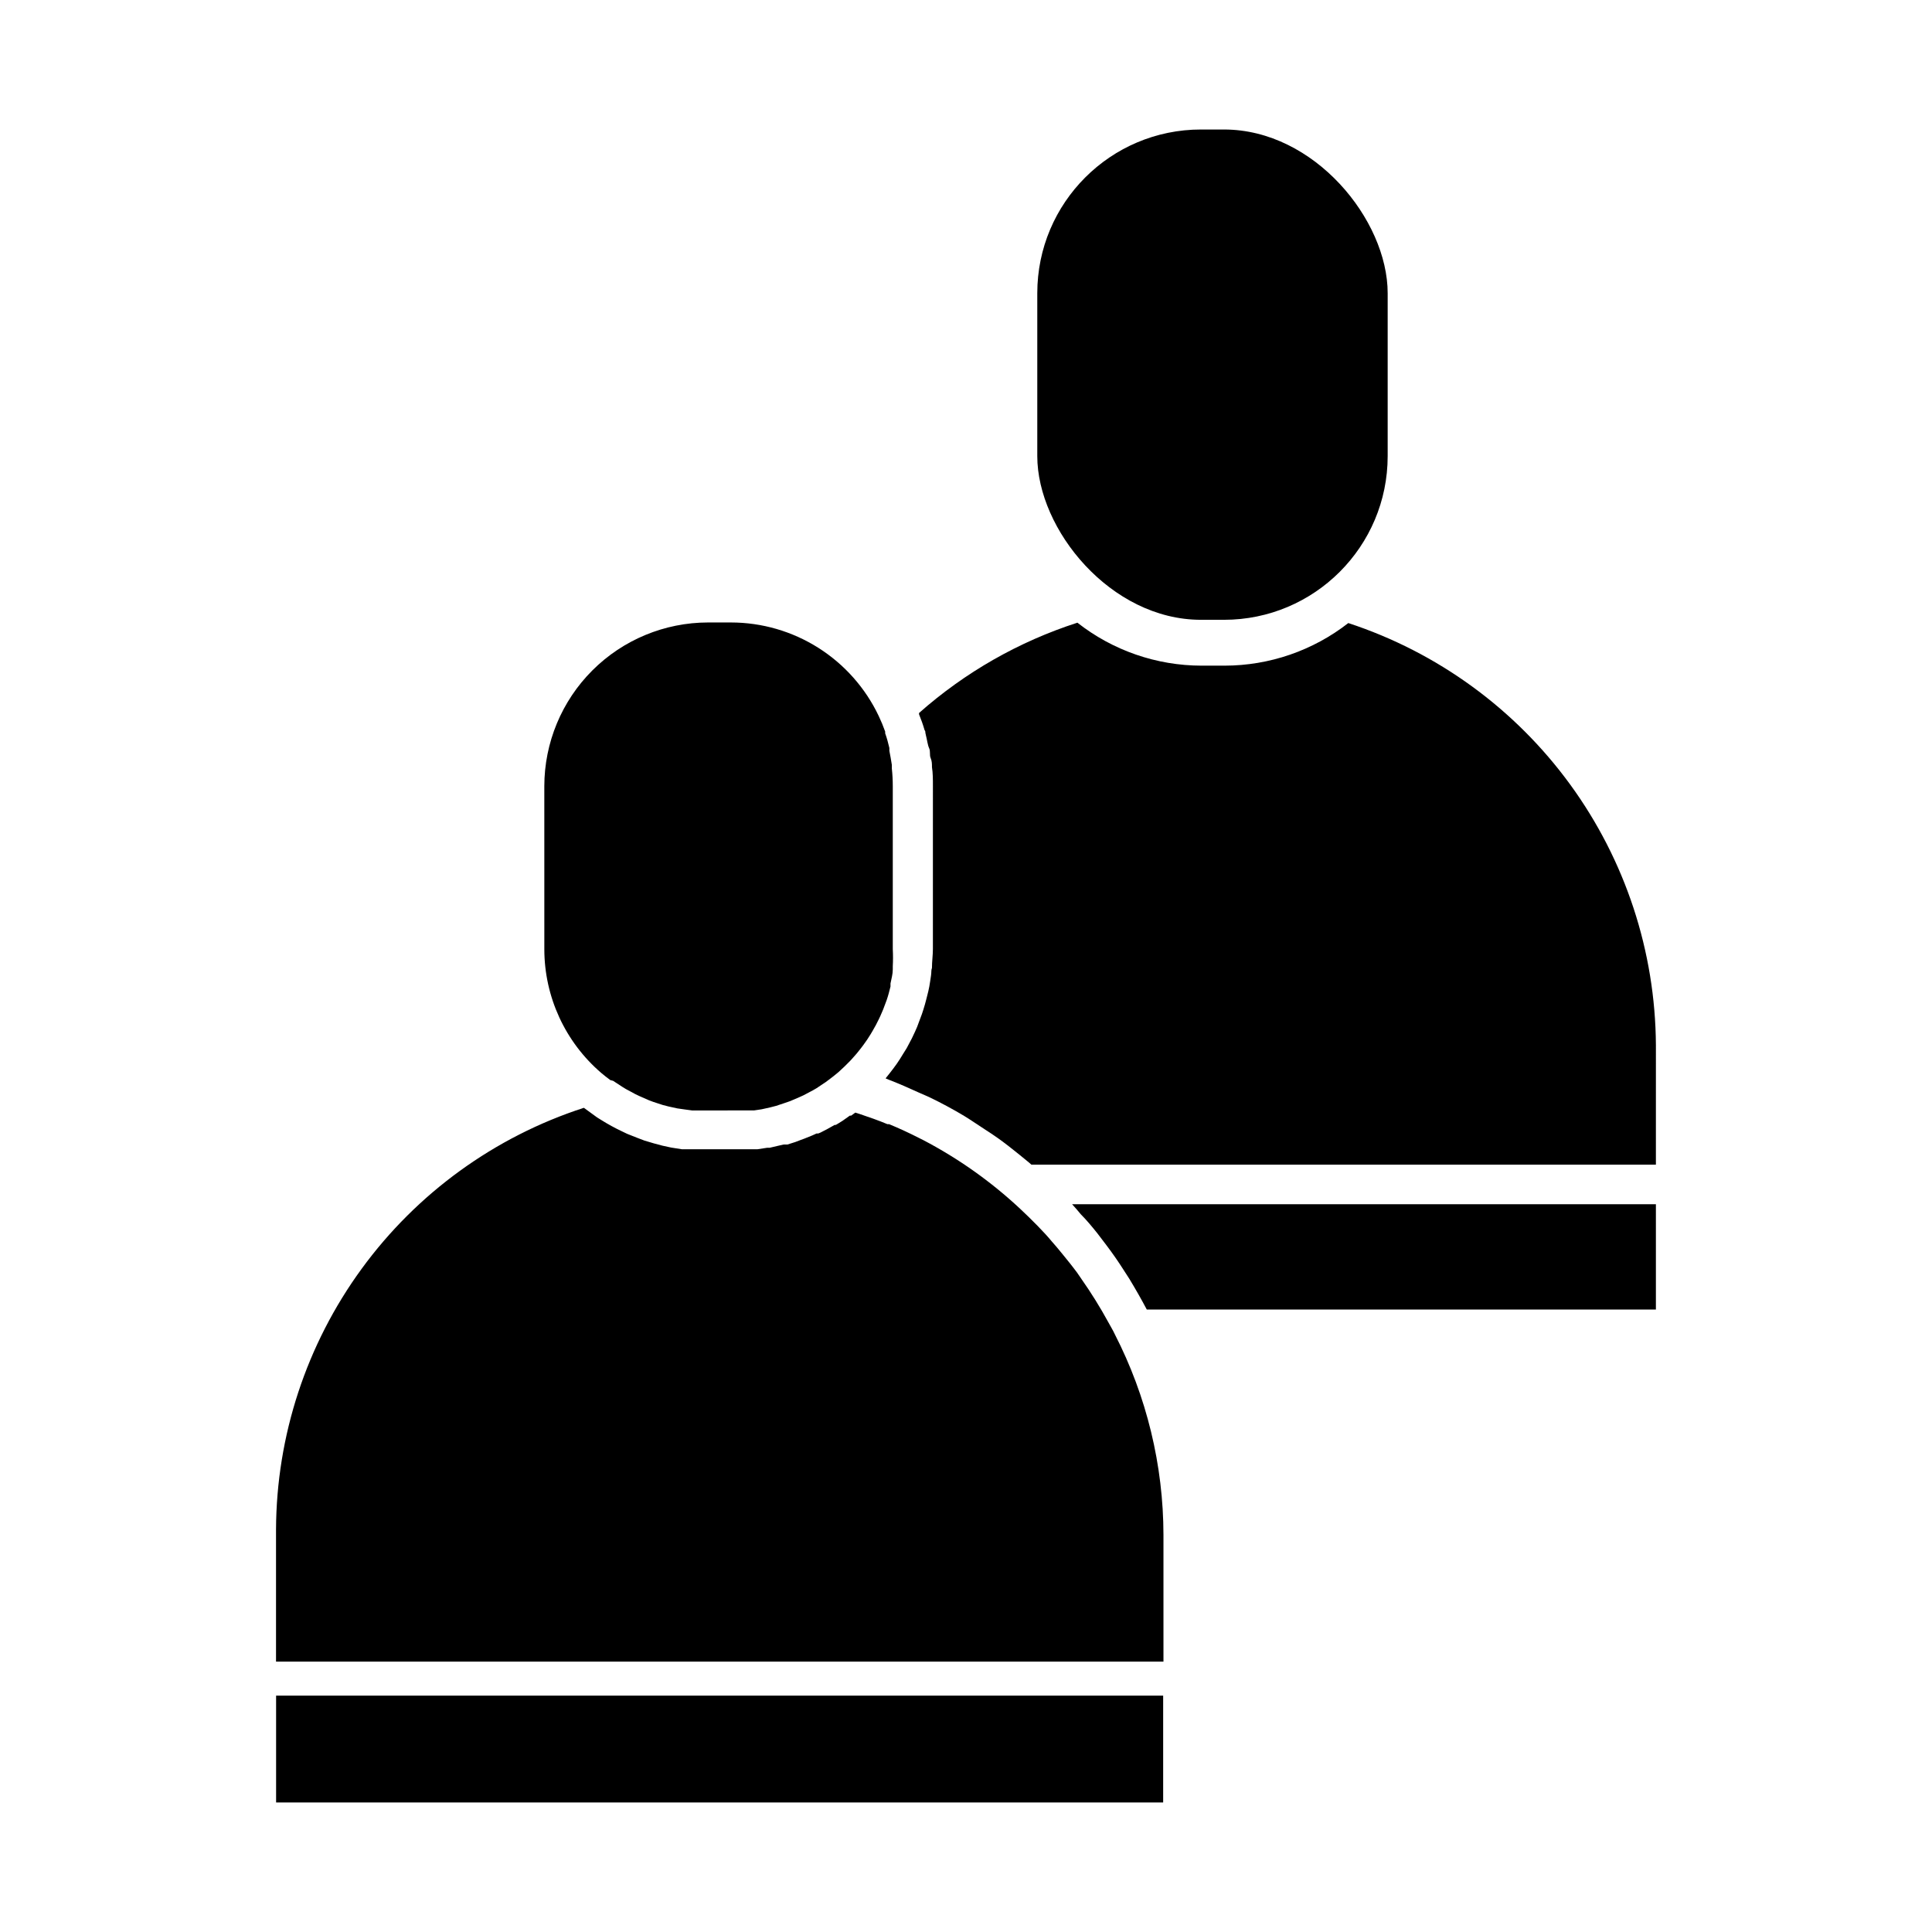 <?xml version="1.0" encoding="UTF-8"?>
<!-- Uploaded to: ICON Repo, www.iconrepo.com, Generator: ICON Repo Mixer Tools -->
<svg fill="#000000" width="800px" height="800px" version="1.1" viewBox="144 144 512 512" xmlns="http://www.w3.org/2000/svg">
 <g>
  <path d="m288.25 352.34c0.012-11.504 4.586-22.527 12.719-30.66 8.133-8.133 19.16-12.707 30.66-12.719h6.098-0.004c8.203 0.008 16.23 2.34 23.16 6.727 6.93 4.391 12.473 10.652 15.988 18.059 0.637 1.348 1.211 2.727 1.711 4.133v0.453c0.453 1.258 0.805 2.57 1.109 3.879v0.754c0.25 1.211 0.453 2.469 0.656 3.727v0.957 0.004c0.168 1.555 0.25 3.121 0.25 4.688v43.176c0.082 1.527 0.082 3.055 0 4.582v0.805c0 1.258-0.352 2.469-0.605 3.727v0.805c-0.301 1.211-0.605 2.418-1.008 3.578l-0.301 0.805c-0.402 1.16-0.855 2.266-1.359 3.375l-0.402 0.855c-0.504 1.059-1.059 2.117-1.664 3.125l-0.504 0.855c-0.605 1.008-1.258 1.98-1.965 2.922l-0.605 0.805c-0.738 0.973-1.527 1.914-2.367 2.82l-0.555 0.605c-0.941 0.973-1.914 1.914-2.922 2.82l-0.352 0.301c-0.754 0.656-1.562 1.258-2.367 1.863l-0.805 0.605-2.418 1.613-0.957 0.555-2.469 1.309-1.109 0.504-2.469 1.059-1.309 0.453-2.418 0.805-1.562 0.402-2.266 0.504-2.016 0.301h-1.812-4.133l-6.25 0.016h-4.133l-1.863-0.25-2.117-0.301-2.316-0.504-1.562-0.402-2.469-0.805-1.211-0.453-2.519-1.109-1.059-0.504-2.519-1.359-0.906-0.555-2.469-1.613-0.754-0.207c-0.805-0.605-1.613-1.211-2.367-1.863-9.582-8.203-15.102-20.184-15.113-32.797z"/>
  <path d="m298.73 437.58 1.109 0.805 2.418 1.762 0.906 0.555v0.004c1.895 1.195 3.863 2.273 5.894 3.223l1.16 0.555 2.672 1.059 1.863 0.707 2.519 0.754 2.266 0.605 2.316 0.504 2.871 0.453h1.914 5.039 6.098 5.039 1.914l2.621-0.402h0.656l1.914-0.453 1.762-0.402h1.008l2.066-0.656 1.461-0.555 0.957-0.352 2.117-0.855 1.109-0.504h0.453l0.605-0.25c1.277-0.637 2.519-1.309 3.727-2.016h0.301l0.605-0.352 1.211-0.754 1.914-1.359h0.352l1.109-0.805 1.109 0.352c2.519 0.855 5.039 1.715 7.406 2.719h0.453c2.672 1.109 5.289 2.316 7.859 3.629l1.109 0.555-0.008-0.008c9.363 4.894 18.023 11.027 25.742 18.238 1.578 1.477 3.125 2.988 4.637 4.535 1.512 1.547 2.738 2.887 3.68 4.031 0.957 1.059 1.863 2.168 2.769 3.273 0.906 1.109 2.719 3.324 3.981 5.039l1.211 1.762h-0.004c2.582 3.676 4.953 7.492 7.106 11.438 0.555 1.059 1.211 2.066 1.715 3.176l-0.004-0.004c8.449 16.465 12.871 34.699 12.898 53.203v33.555h-235.18v-35.016c0.102-24.84 8.039-49.016 22.688-69.082 14.645-20.062 35.25-34.996 58.879-42.664z"/>
  <path d="m217.17 593.36h235.08v28.312h-235.08z"/>
  <path d="m462.27 178.32h6.098c23.957 0 43.379 23.957 43.379 43.379v43.176c0 23.957-19.422 43.379-43.379 43.379h-6.098c-23.957 0-43.379-23.957-43.379-43.379v-43.176c0-23.957 19.422-43.379 43.379-43.379z"/>
  <path d="m582.83 452.65h-165.5l-0.504-0.453-2.519-2.066c-1.863-1.512-3.777-3.023-5.742-4.434-1.211-0.855-2.418-1.664-3.68-2.469-1.258-0.805-3.527-2.367-5.34-3.477-3.023-1.812-6.144-3.492-9.371-5.039l-2.871-1.258c-2.519-1.16-5.039-2.266-7.656-3.273l-0.957-0.402c0.707-0.855 1.359-1.715 2.016-2.57l0.957-1.309c0.555-0.805 1.109-1.664 1.613-2.519l1.008-1.613c0.453-0.855 0.906-1.715 1.359-2.57l0.855-1.812c0.402-0.855 0.754-1.715 1.059-2.621l0.754-2.016c0.301-0.855 0.555-1.715 0.805-2.57s0.402-1.562 0.605-2.316 0.402-1.613 0.555-2.418c0.152-0.805 0.301-1.914 0.453-2.922 0.152-1.008 0-1.309 0.25-2.016 0-1.664 0.25-3.375 0.25-5.039l0.004-43.125c0-1.762 0-3.477-0.25-5.039 0-0.805 0-1.613-0.352-2.418-0.352-0.805 0-1.762-0.402-2.621-0.402-0.855-0.555-2.316-0.855-3.426-0.301-1.109 0-0.906-0.352-1.359-0.402-1.41-0.906-2.82-1.461-4.18v-0.352l-0.004-0.004c12.188-10.789 26.477-18.938 41.969-23.93 9.383 7.367 20.965 11.375 32.898 11.387h6.098-0.004c11.887-0.008 23.426-3.981 32.801-11.289 23.598 7.746 44.164 22.711 58.793 42.781 14.625 20.07 22.574 44.23 22.723 69.066z"/>
  <path d="m582.83 491.04h-134.92c-1.461-2.769-3.023-5.492-4.637-8.16-0.504-0.805-1.059-1.613-1.562-2.418-1.41-2.215-2.906-4.367-4.484-6.449l-2.418-3.176c-1.41-1.762-2.871-3.527-4.383-5.039-0.754-0.906-1.512-1.812-2.316-2.672l154.72 0.004z"/>
 </g>
</svg>